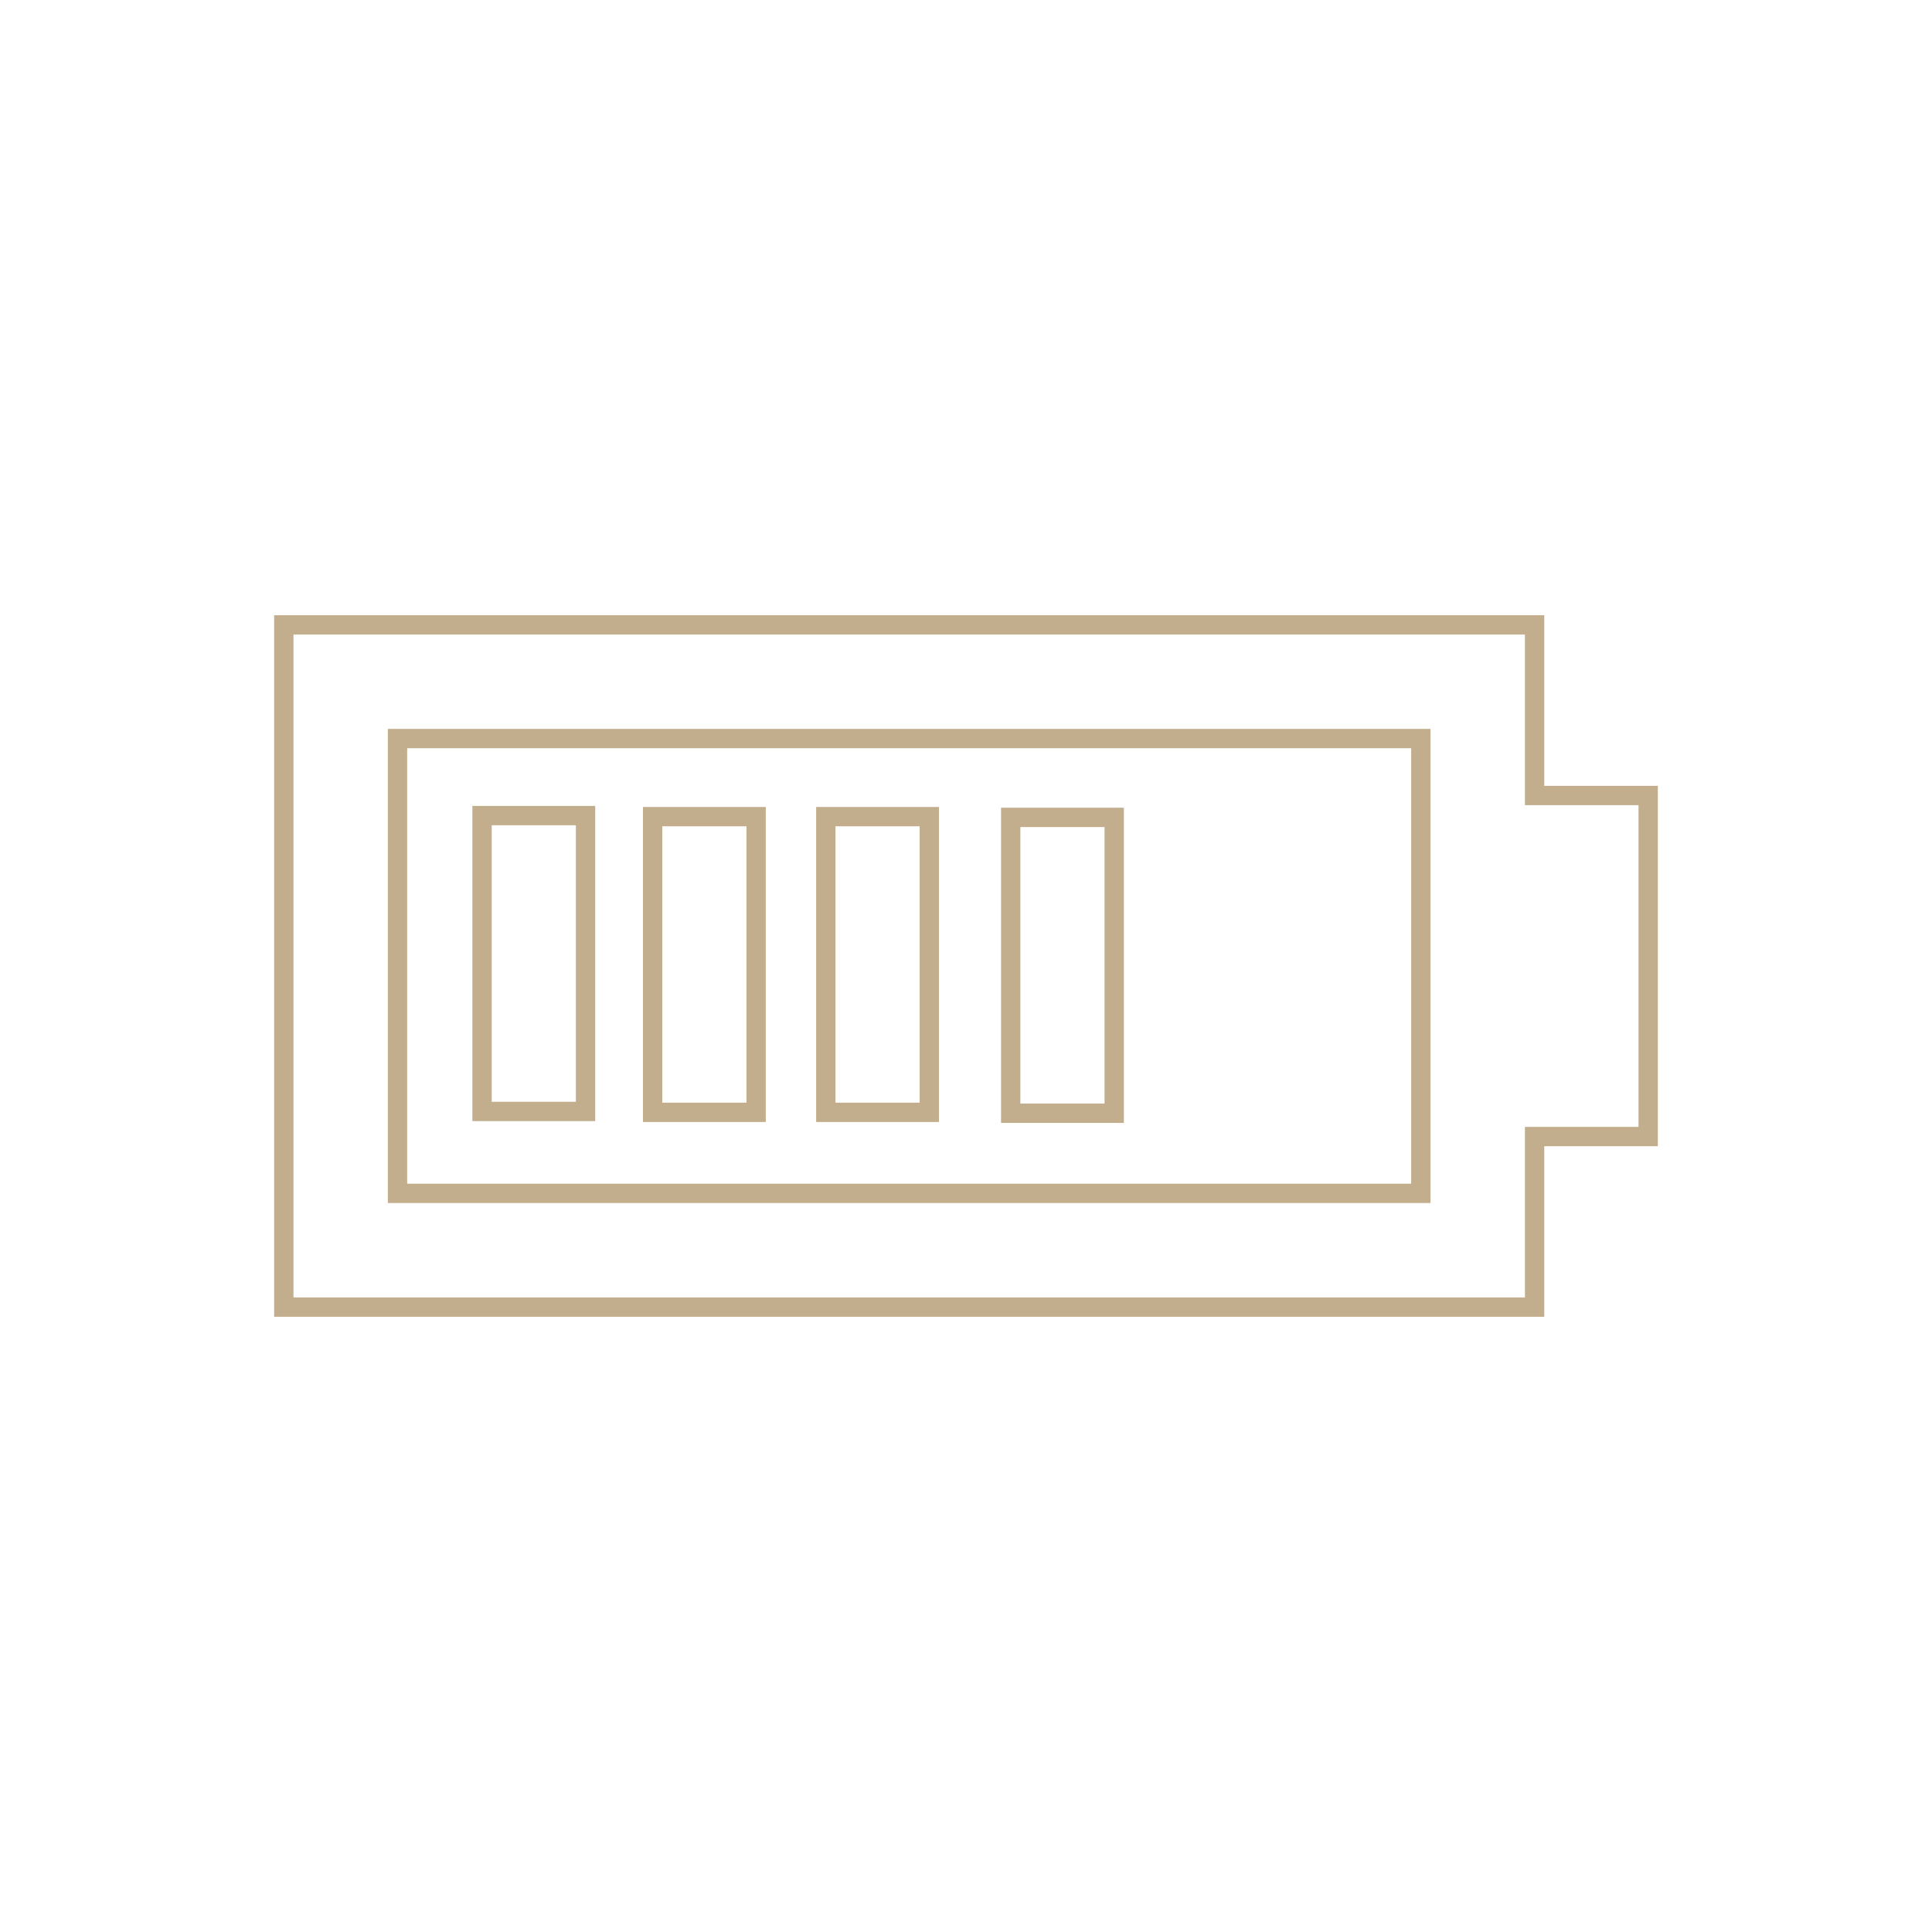 <svg xmlns="http://www.w3.org/2000/svg" width="100" height="100" viewBox="0 0 100 100">
  <g id="Group_2" data-name="Group 2" transform="translate(0 0)">
    <circle id="Ellipse_24" data-name="Ellipse 24" cx="50" cy="50" r="50" transform="translate(0 0)" fill="none"/>
    <g id="Group_28" data-name="Group 28">
      <rect id="Rectangle_1" data-name="Rectangle 1" width="5.357" height="15.313" transform="translate(24.951 42.215)" fill="none" stroke="#c2ad8d" stroke-miterlimit="10" stroke-width="1"/>
      <path id="Path_2" data-name="Path 2" d="M102.217,91.347V82.516H37.477v35.312h64.74V109h5.88V91.347ZM96.329,111.94H43.361V88.4H96.329Z" transform="translate(-22.787 -50.172)" fill="none" stroke="#c2ad8d" stroke-miterlimit="10" stroke-width="1"/>
      <rect id="Rectangle_2" data-name="Rectangle 2" width="5.357" height="15.305" transform="translate(33.779 42.269)" fill="none" stroke="#c2ad8d" stroke-miterlimit="10" stroke-width="1"/>
      <rect id="Rectangle_3" data-name="Rectangle 3" width="5.357" height="15.305" transform="translate(42.744 42.269)" fill="none" stroke="#c2ad8d" stroke-miterlimit="10" stroke-width="1"/>
      <rect id="Rectangle_4" data-name="Rectangle 4" width="5.357" height="15.313" transform="translate(52.314 42.308)" fill="none" stroke="#c2ad8d" stroke-miterlimit="10" stroke-width="1"/>
    </g>
  </g>
</svg>
